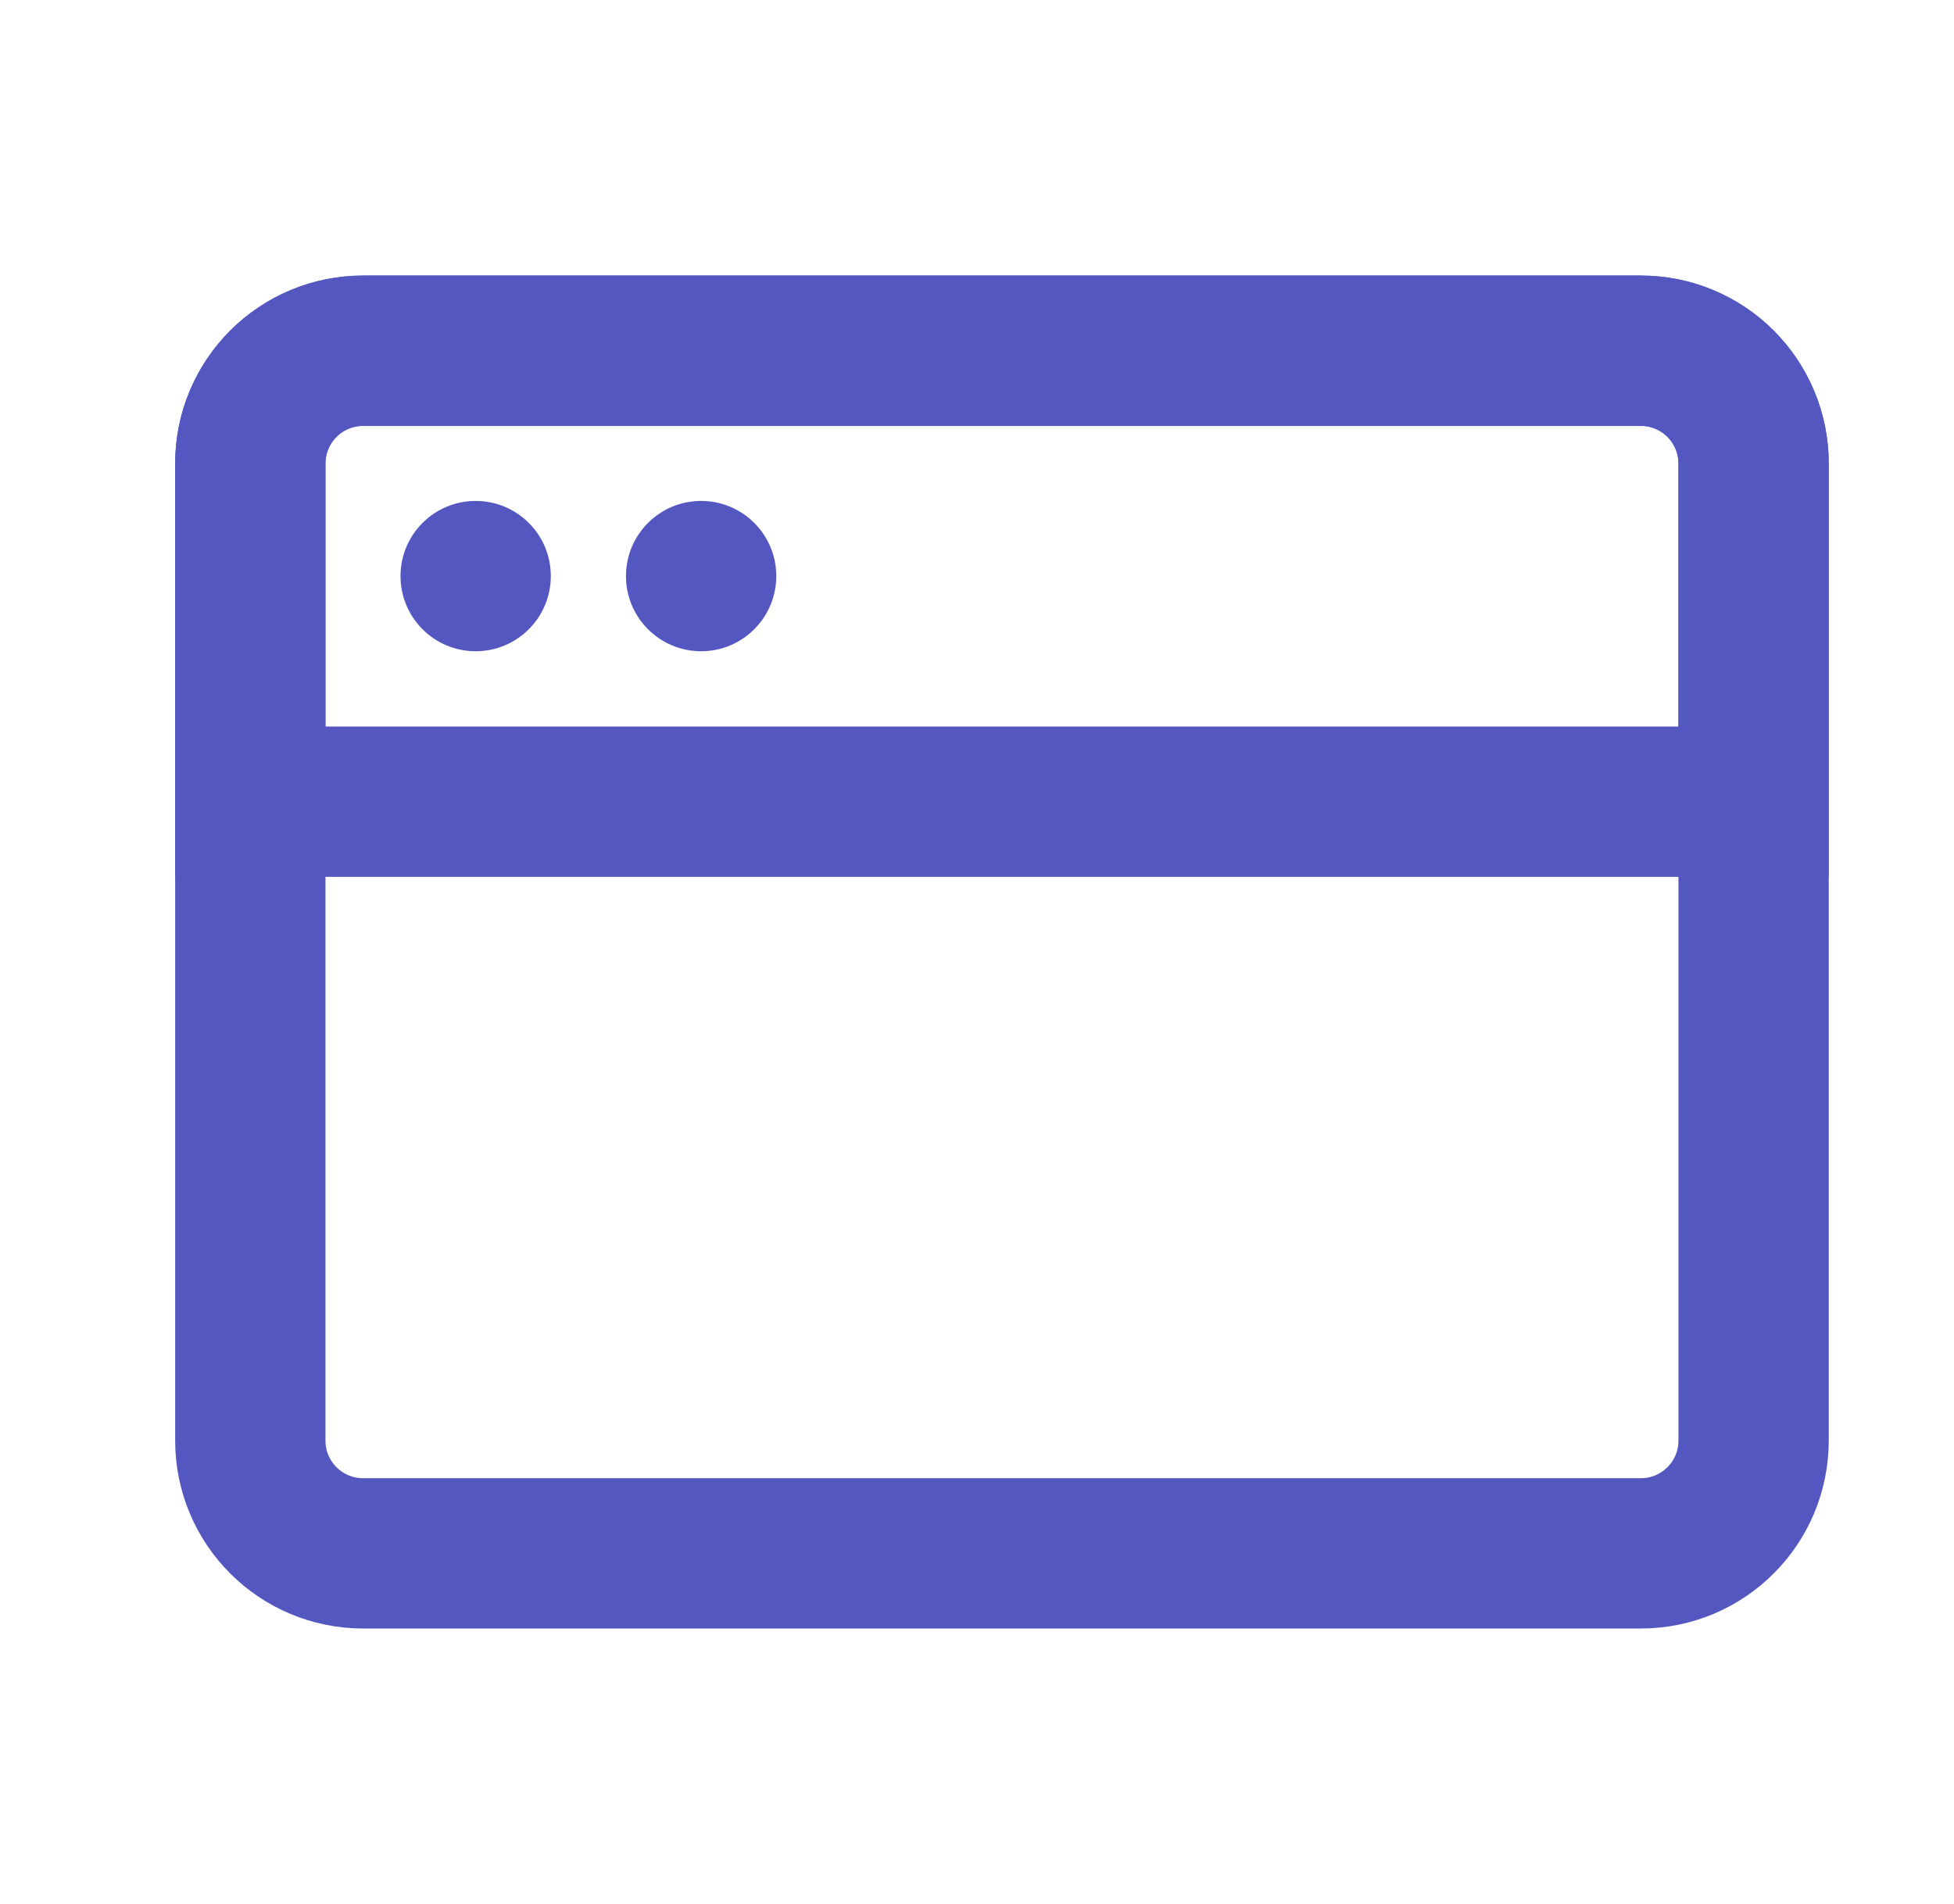 <svg width="39" height="38" viewBox="0 0 39 38" fill="none" xmlns="http://www.w3.org/2000/svg">
<path d="M32.75 7H7.246C6.004 7 4.996 8.007 4.996 9.25V28.753C4.996 29.996 6.004 31.003 7.246 31.003H32.75C33.992 31.003 35 29.996 35 28.753V9.25C35 8.007 33.992 7 32.75 7Z" stroke="#5457C0" stroke-width="3" stroke-linejoin="round"/>
<path d="M4.996 9.25C4.996 8.653 5.233 8.081 5.655 7.659C6.077 7.237 6.65 7 7.246 7H32.75C33.346 7 33.919 7.237 34.341 7.659C34.763 8.081 35 8.653 35 9.25V16.001H4.996V9.25Z" stroke="#5457C0" stroke-width="3"/>
<path d="M7.994 11.498C7.994 10.669 8.665 9.998 9.494 9.998C10.322 9.998 10.994 10.669 10.994 11.498C10.994 12.326 10.322 12.998 9.494 12.998C8.665 12.998 7.994 12.326 7.994 11.498Z" fill="#5457C0"/>
<path d="M12.494 11.498C12.494 10.669 13.165 9.998 13.994 9.998C14.822 9.998 15.494 10.669 15.494 11.498C15.494 12.326 14.822 12.998 13.994 12.998C13.165 12.998 12.494 12.326 12.494 11.498Z" fill="#5457C0"/>
</svg>
